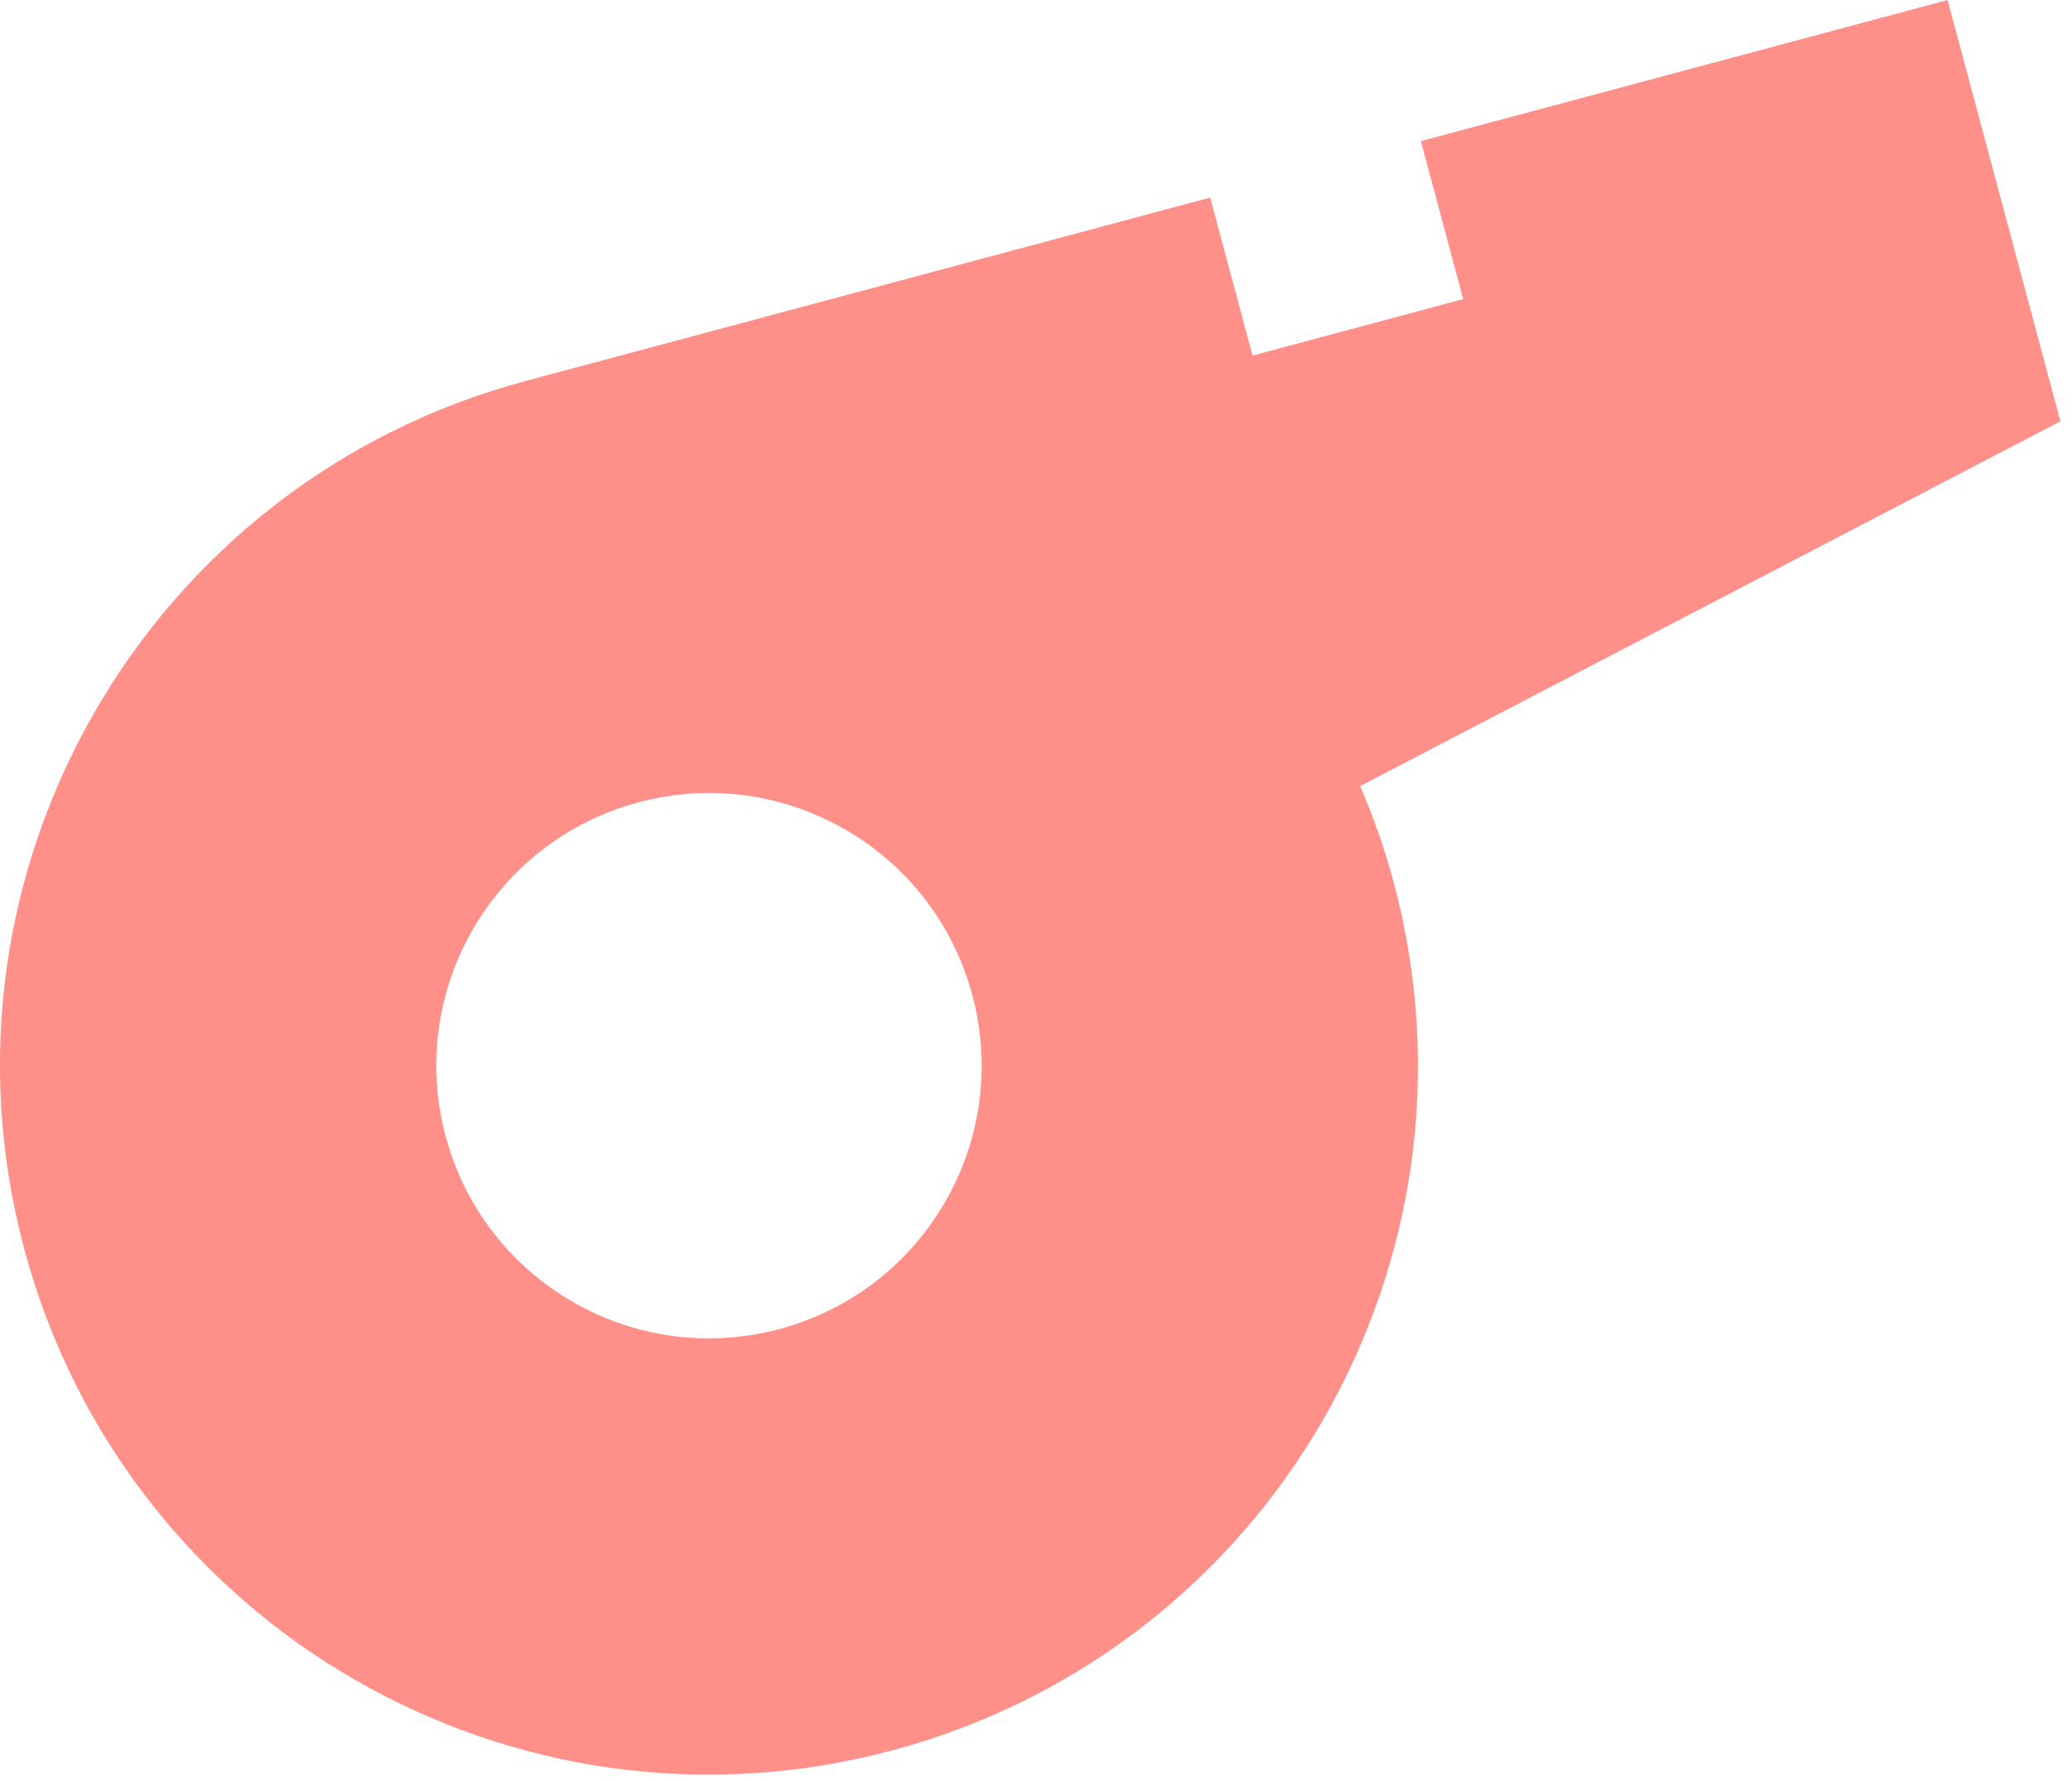 <svg width="57" height="49" viewBox="0 0 57 49" fill="none" xmlns="http://www.w3.org/2000/svg">
<path d="M34.457 9.782L40.252 8.229L39.088 3.882L53.577 0L56.682 11.591L37.417 21.626C37.779 22.47 38.092 23.347 38.339 24.271C41.127 34.676 34.955 45.365 24.551 48.153C14.146 50.941 3.456 44.77 0.668 34.365C-2.12 23.96 4.052 13.27 14.457 10.482L33.292 5.435L34.457 9.782ZM17.562 22.073C13.56 23.146 11.187 27.256 12.259 31.259C13.332 35.262 17.442 37.635 21.445 36.562C25.447 35.49 27.82 31.379 26.748 27.377C25.676 23.374 21.565 21.001 17.562 22.073Z" fill="#FF9089"/>
</svg>
